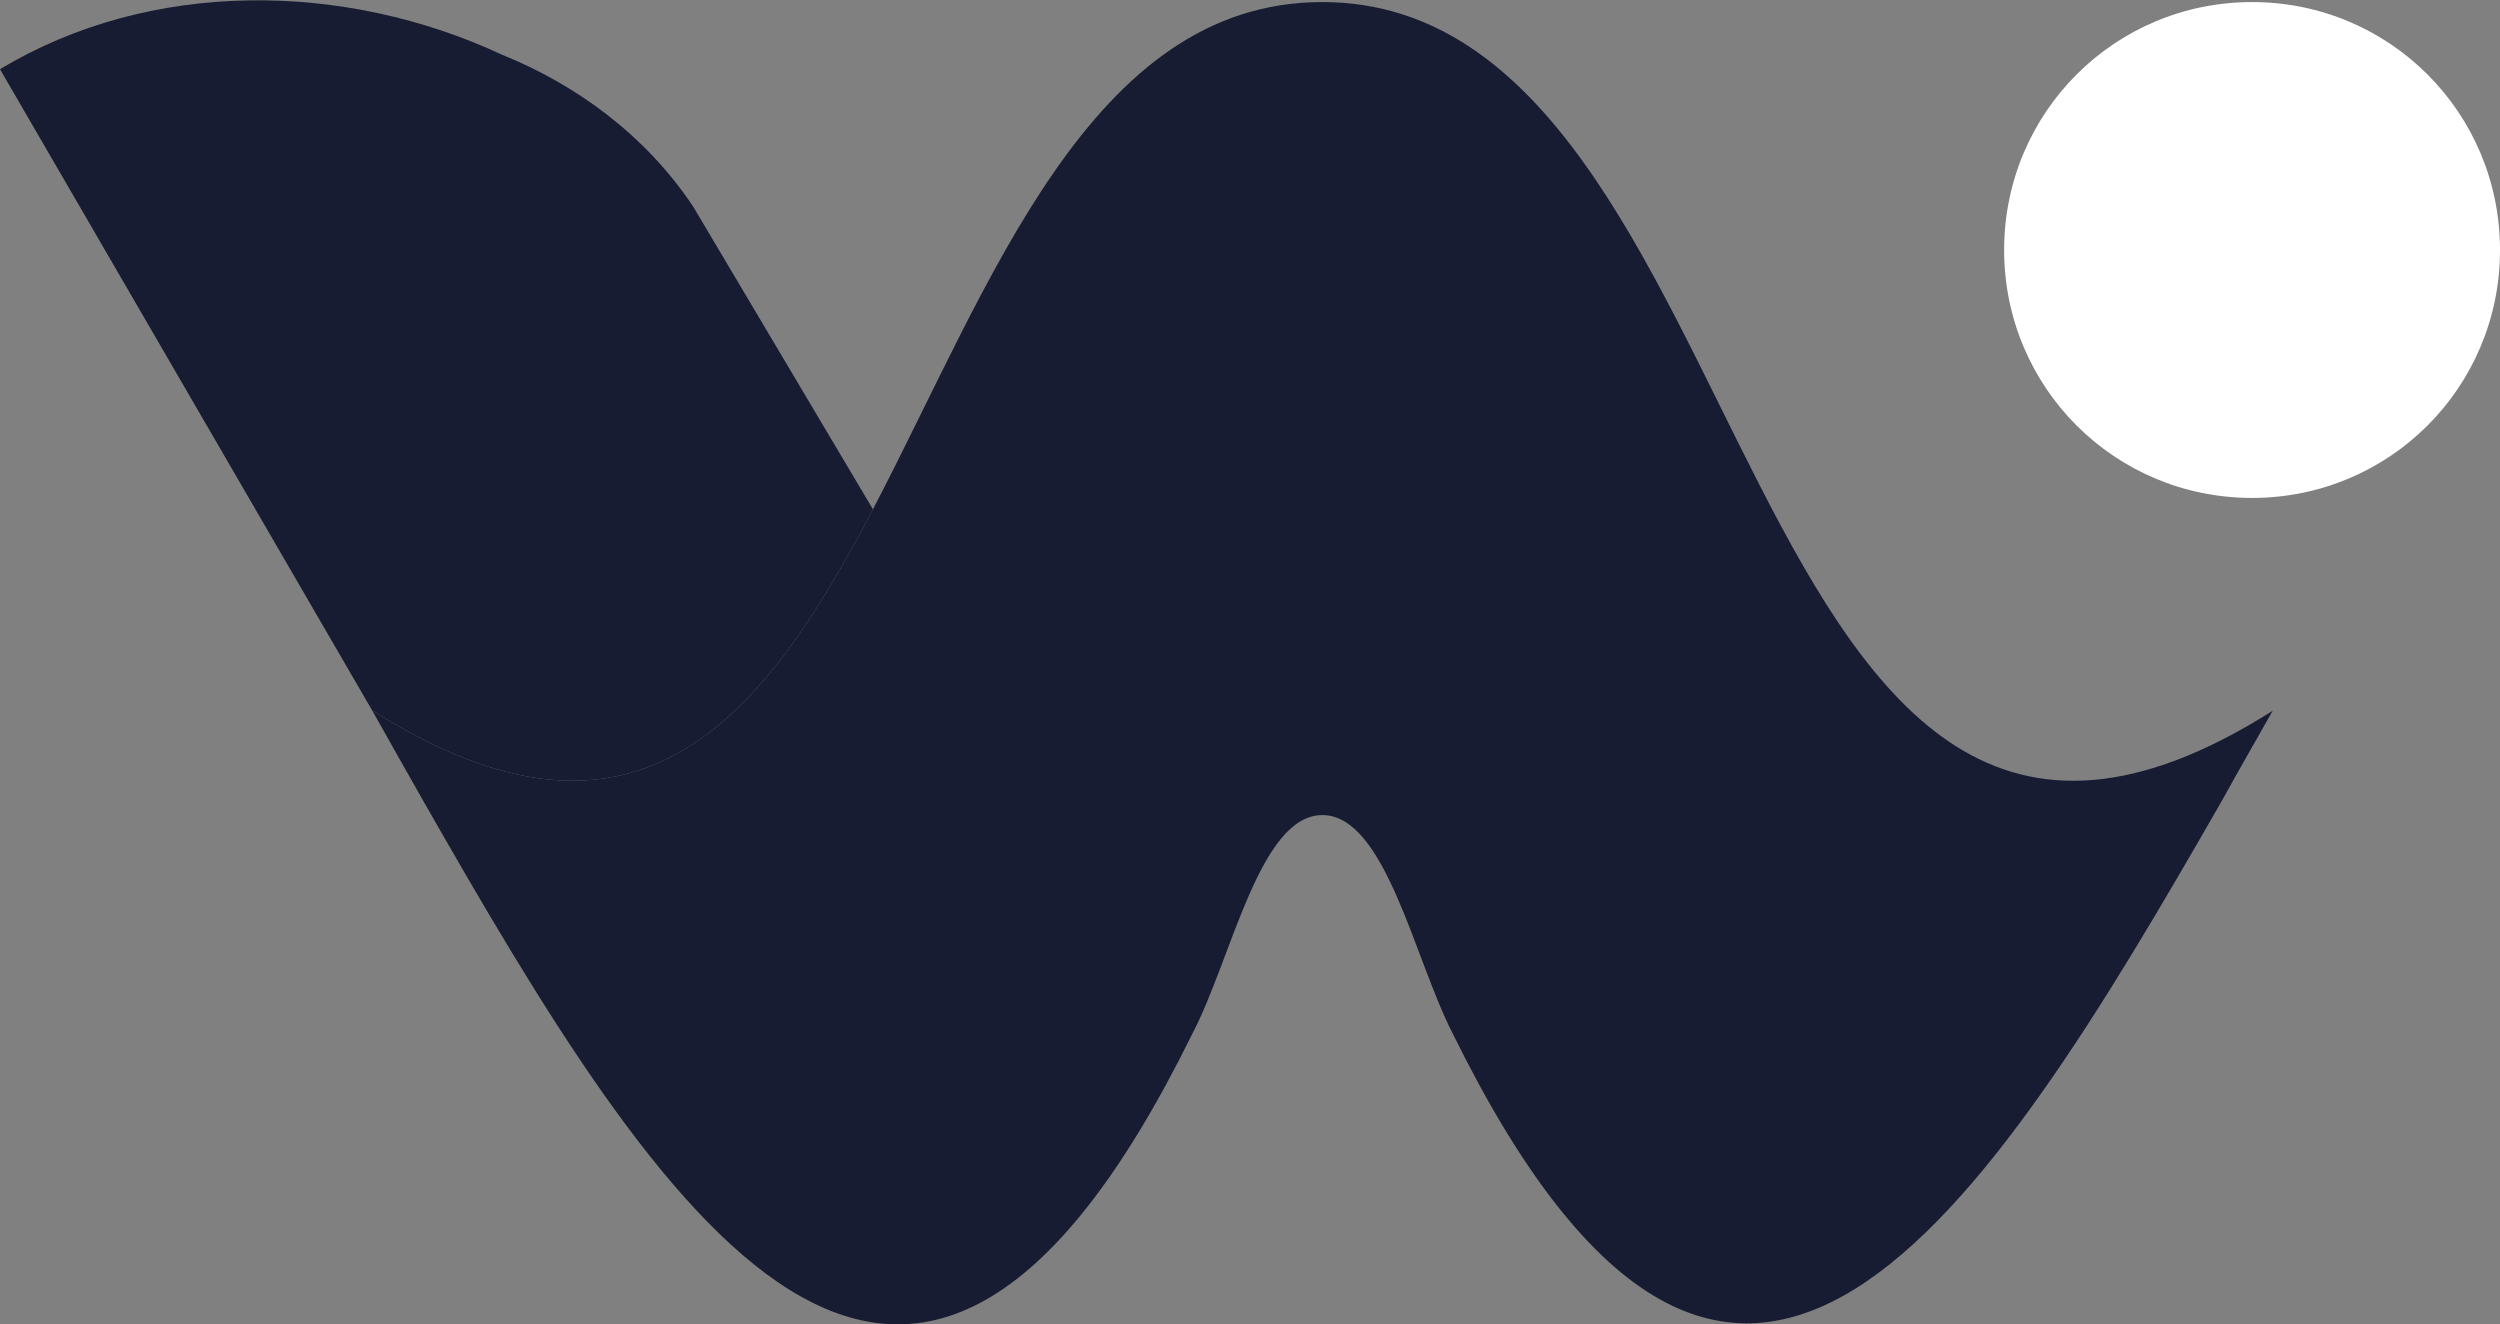 <svg xmlns="http://www.w3.org/2000/svg" viewBox="0 0 242 128.2" style="enable-background:new 0 0 242 128.2" xml:space="preserve">
  <rect x="0" y="0" width="242" height="128.2" fill="#808080" stroke="none"/>
  <path fill="#181c32" d="M84.5 49.3 67.1 20C62.5 13.1 55.8 8.2 48.6 5.3 33.4-1.8 14.6-2.1 0 6.7l36.1 62.2v-.1c25.6 16.2 37.8.8 48.4-19.5z" class="logoshape1"/>
  <path fill="#181c32" d="M128 .2c-22.5 0-32.1 27.3-43.5 49.1C73.9 69.6 61.7 85 36.1 68.8v.1c1.4 2.5 3.1 5.5 4.8 8.5 23.1 40.5 47 78.6 74.5 22.7 3.8-7.2 6.5-21.2 12.6-21.2s8.9 13.9 12.6 21.1c27.5 55.9 51.4 17.8 74.6-22.7 1.7-3.1 3.4-6 4.8-8.5C167 102.4 171.4.2 128 .2z" class="logoshape2"/>
  <path fill="#fff" d="M218 .2c-13.3 0-24 10.7-24 24s10.7 24 24 24 24-10.7 24-24-10.7-24-24-24" class="logoshape3"/>
</svg>